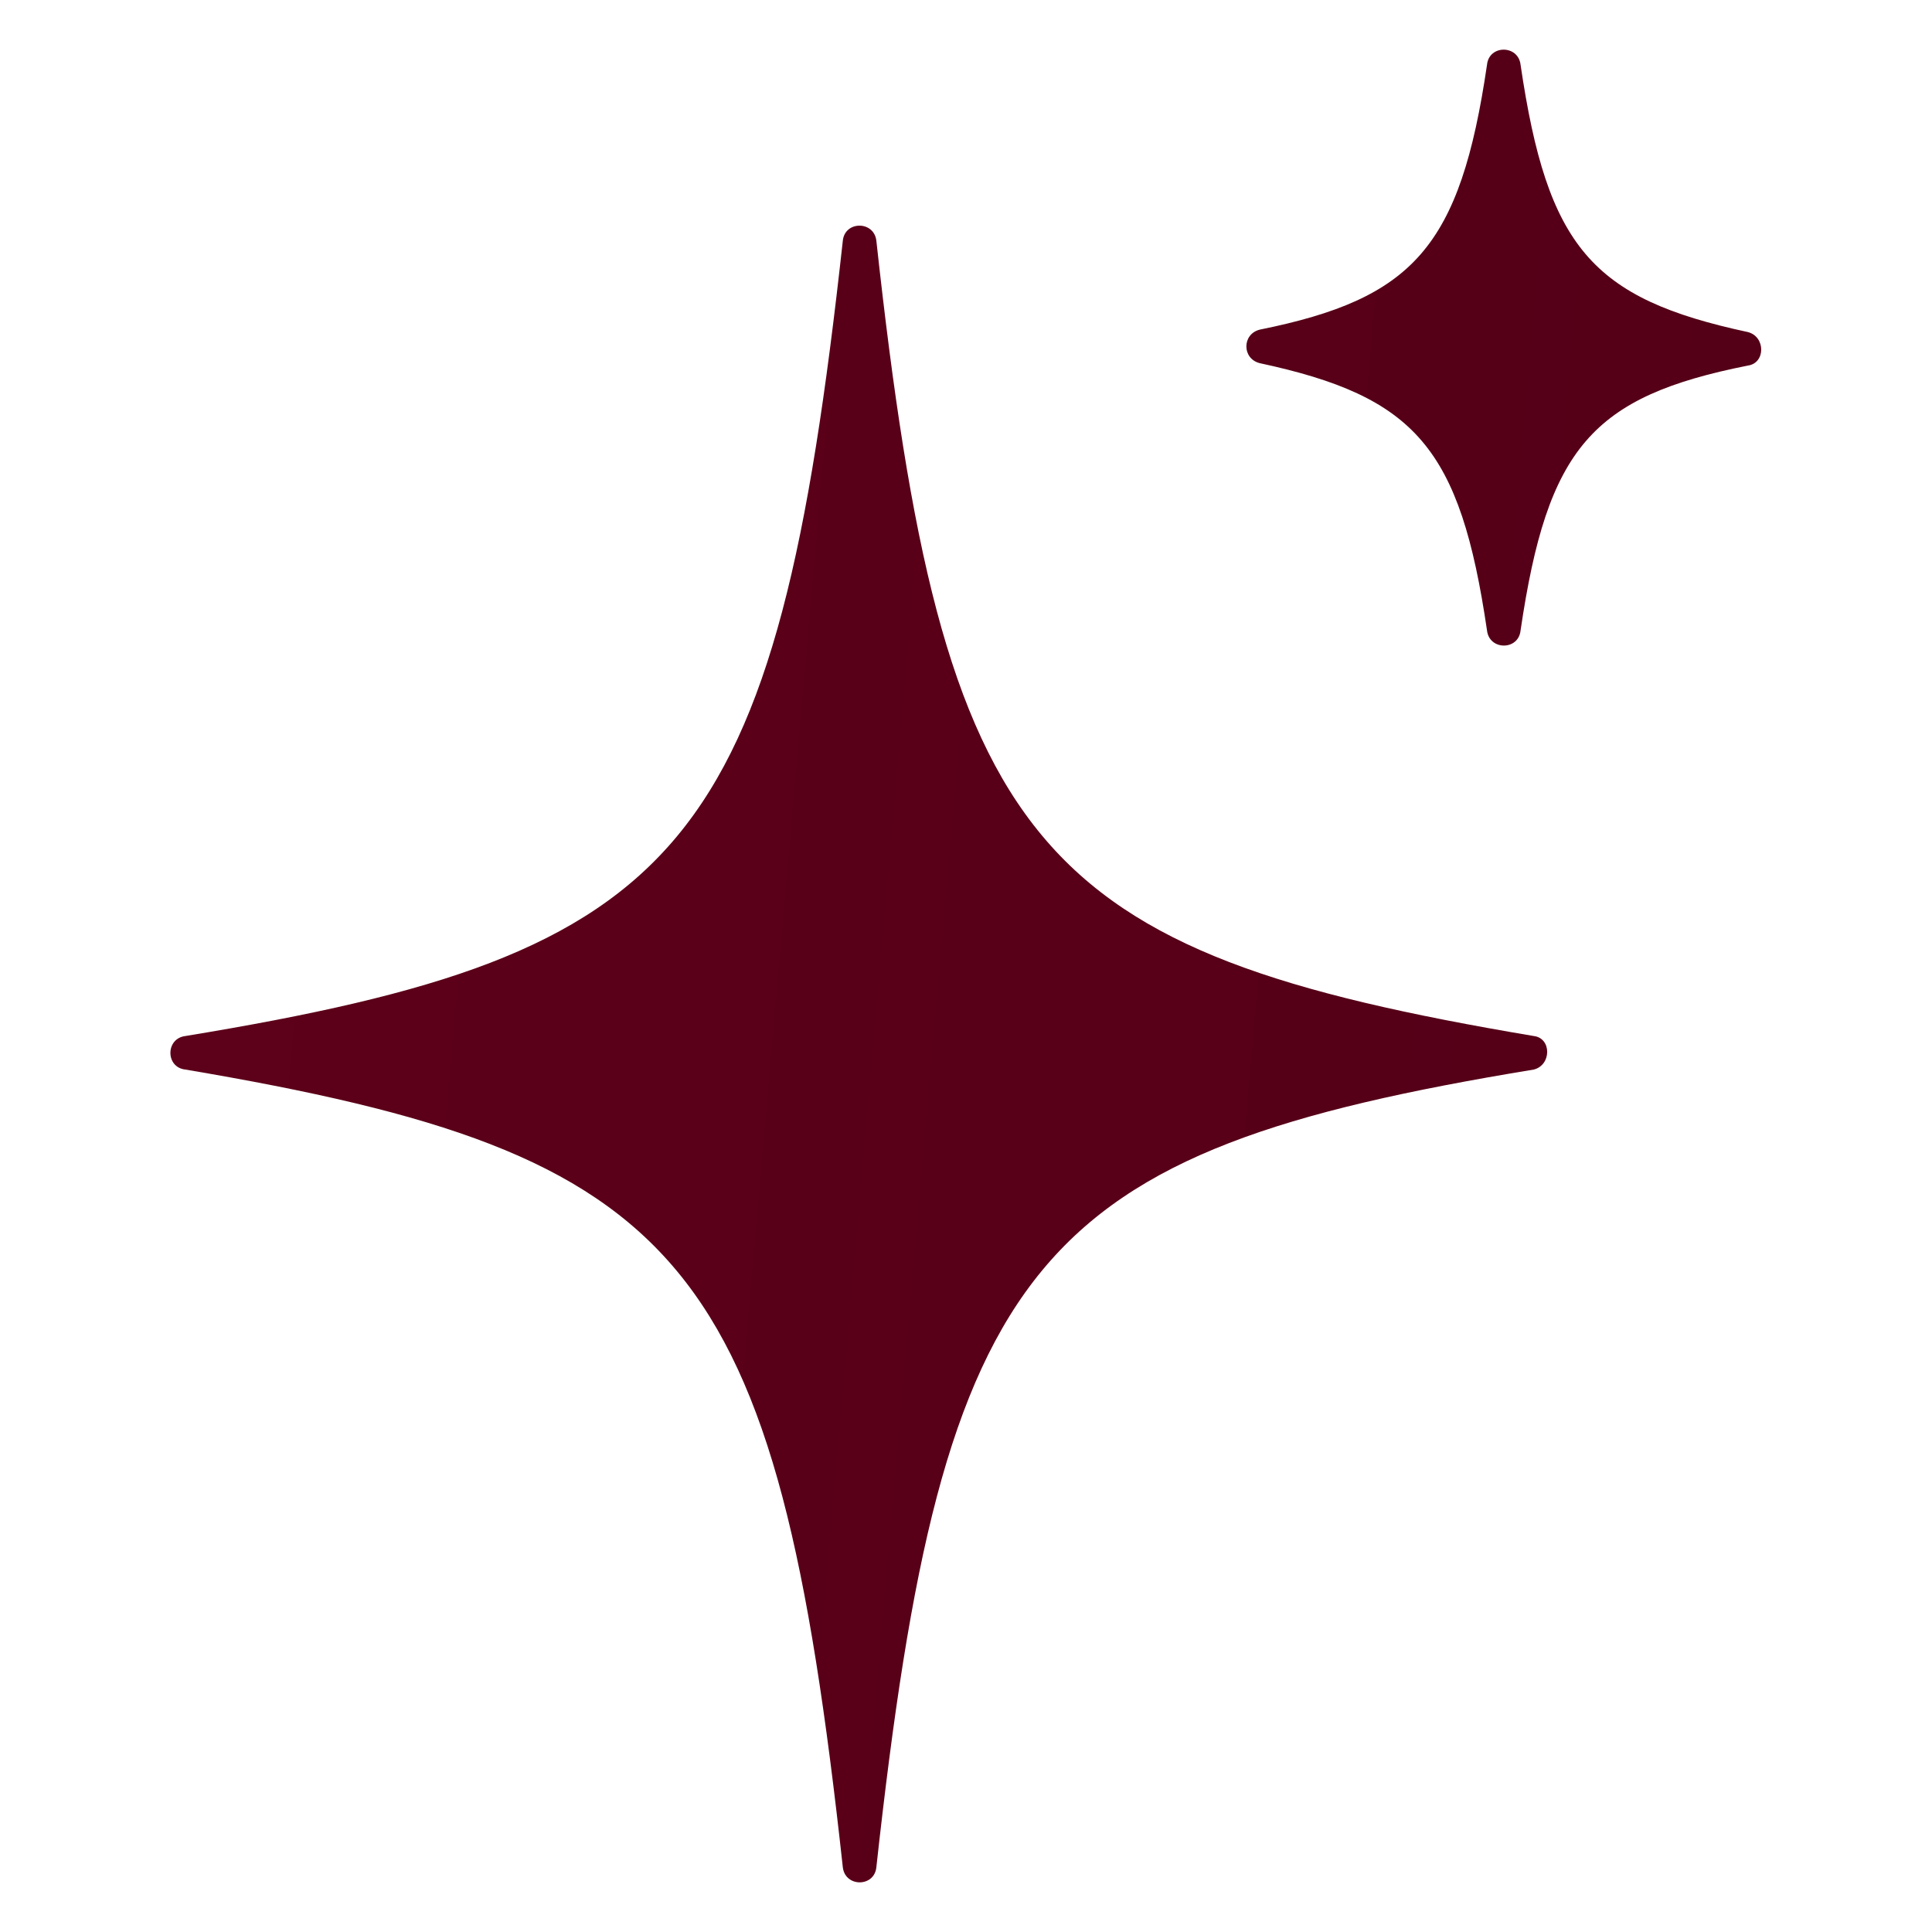 <?xml version="1.0" encoding="UTF-8"?><svg id="_レイヤー_2" xmlns="http://www.w3.org/2000/svg" xmlns:xlink="http://www.w3.org/1999/xlink" viewBox="0 0 64 64"><defs><style>.cls-1{fill:none;}.cls-2{fill:url(#_名称未設定グラデーション_3);}.cls-3{fill:url(#_名称未設定グラデーション_3-2);}</style><linearGradient id="_名称未設定グラデーション_3" x1="-536.26" y1="-14.49" x2="650.77" y2="89.36" gradientUnits="userSpaceOnUse"><stop offset=".05" stop-color="#b90033"/><stop offset=".87" stop-color="#000"/></linearGradient><linearGradient id="_名称未設定グラデーション_3-2" x1="-531.61" y1="-39.35" x2="654.25" y2="64.4" xlink:href="#_名称未設定グラデーション_3"/></defs><g id="Layer_59"><path class="cls-2" d="M50.81,35.43c-16.61,2.73-19.56,6.2-21.78,26.43-.07.66-1.03.66-1.11,0-2.21-20.23-5.17-23.62-21.78-26.43-.66-.07-.66-1.03,0-1.11,16.61-2.73,19.56-6.13,21.78-26.35.07-.66,1.03-.66,1.11,0,2.21,20.23,5.17,23.55,21.78,26.35.59.07.59.96,0,1.11Z"/><path class="cls-3" d="M57.9,12.11c-5.17,1.03-6.64,2.73-7.53,8.78-.07.66-1.03.66-1.11,0-.89-6.05-2.36-7.75-7.53-8.86-.59-.15-.59-.96,0-1.11,5.09-1.03,6.64-2.73,7.53-8.78.07-.66,1.03-.66,1.11,0,.89,6.05,2.36,7.75,7.53,8.86.59.15.59,1.03,0,1.11Z"/><rect class="cls-1" width="64" height="64"/></g></svg>